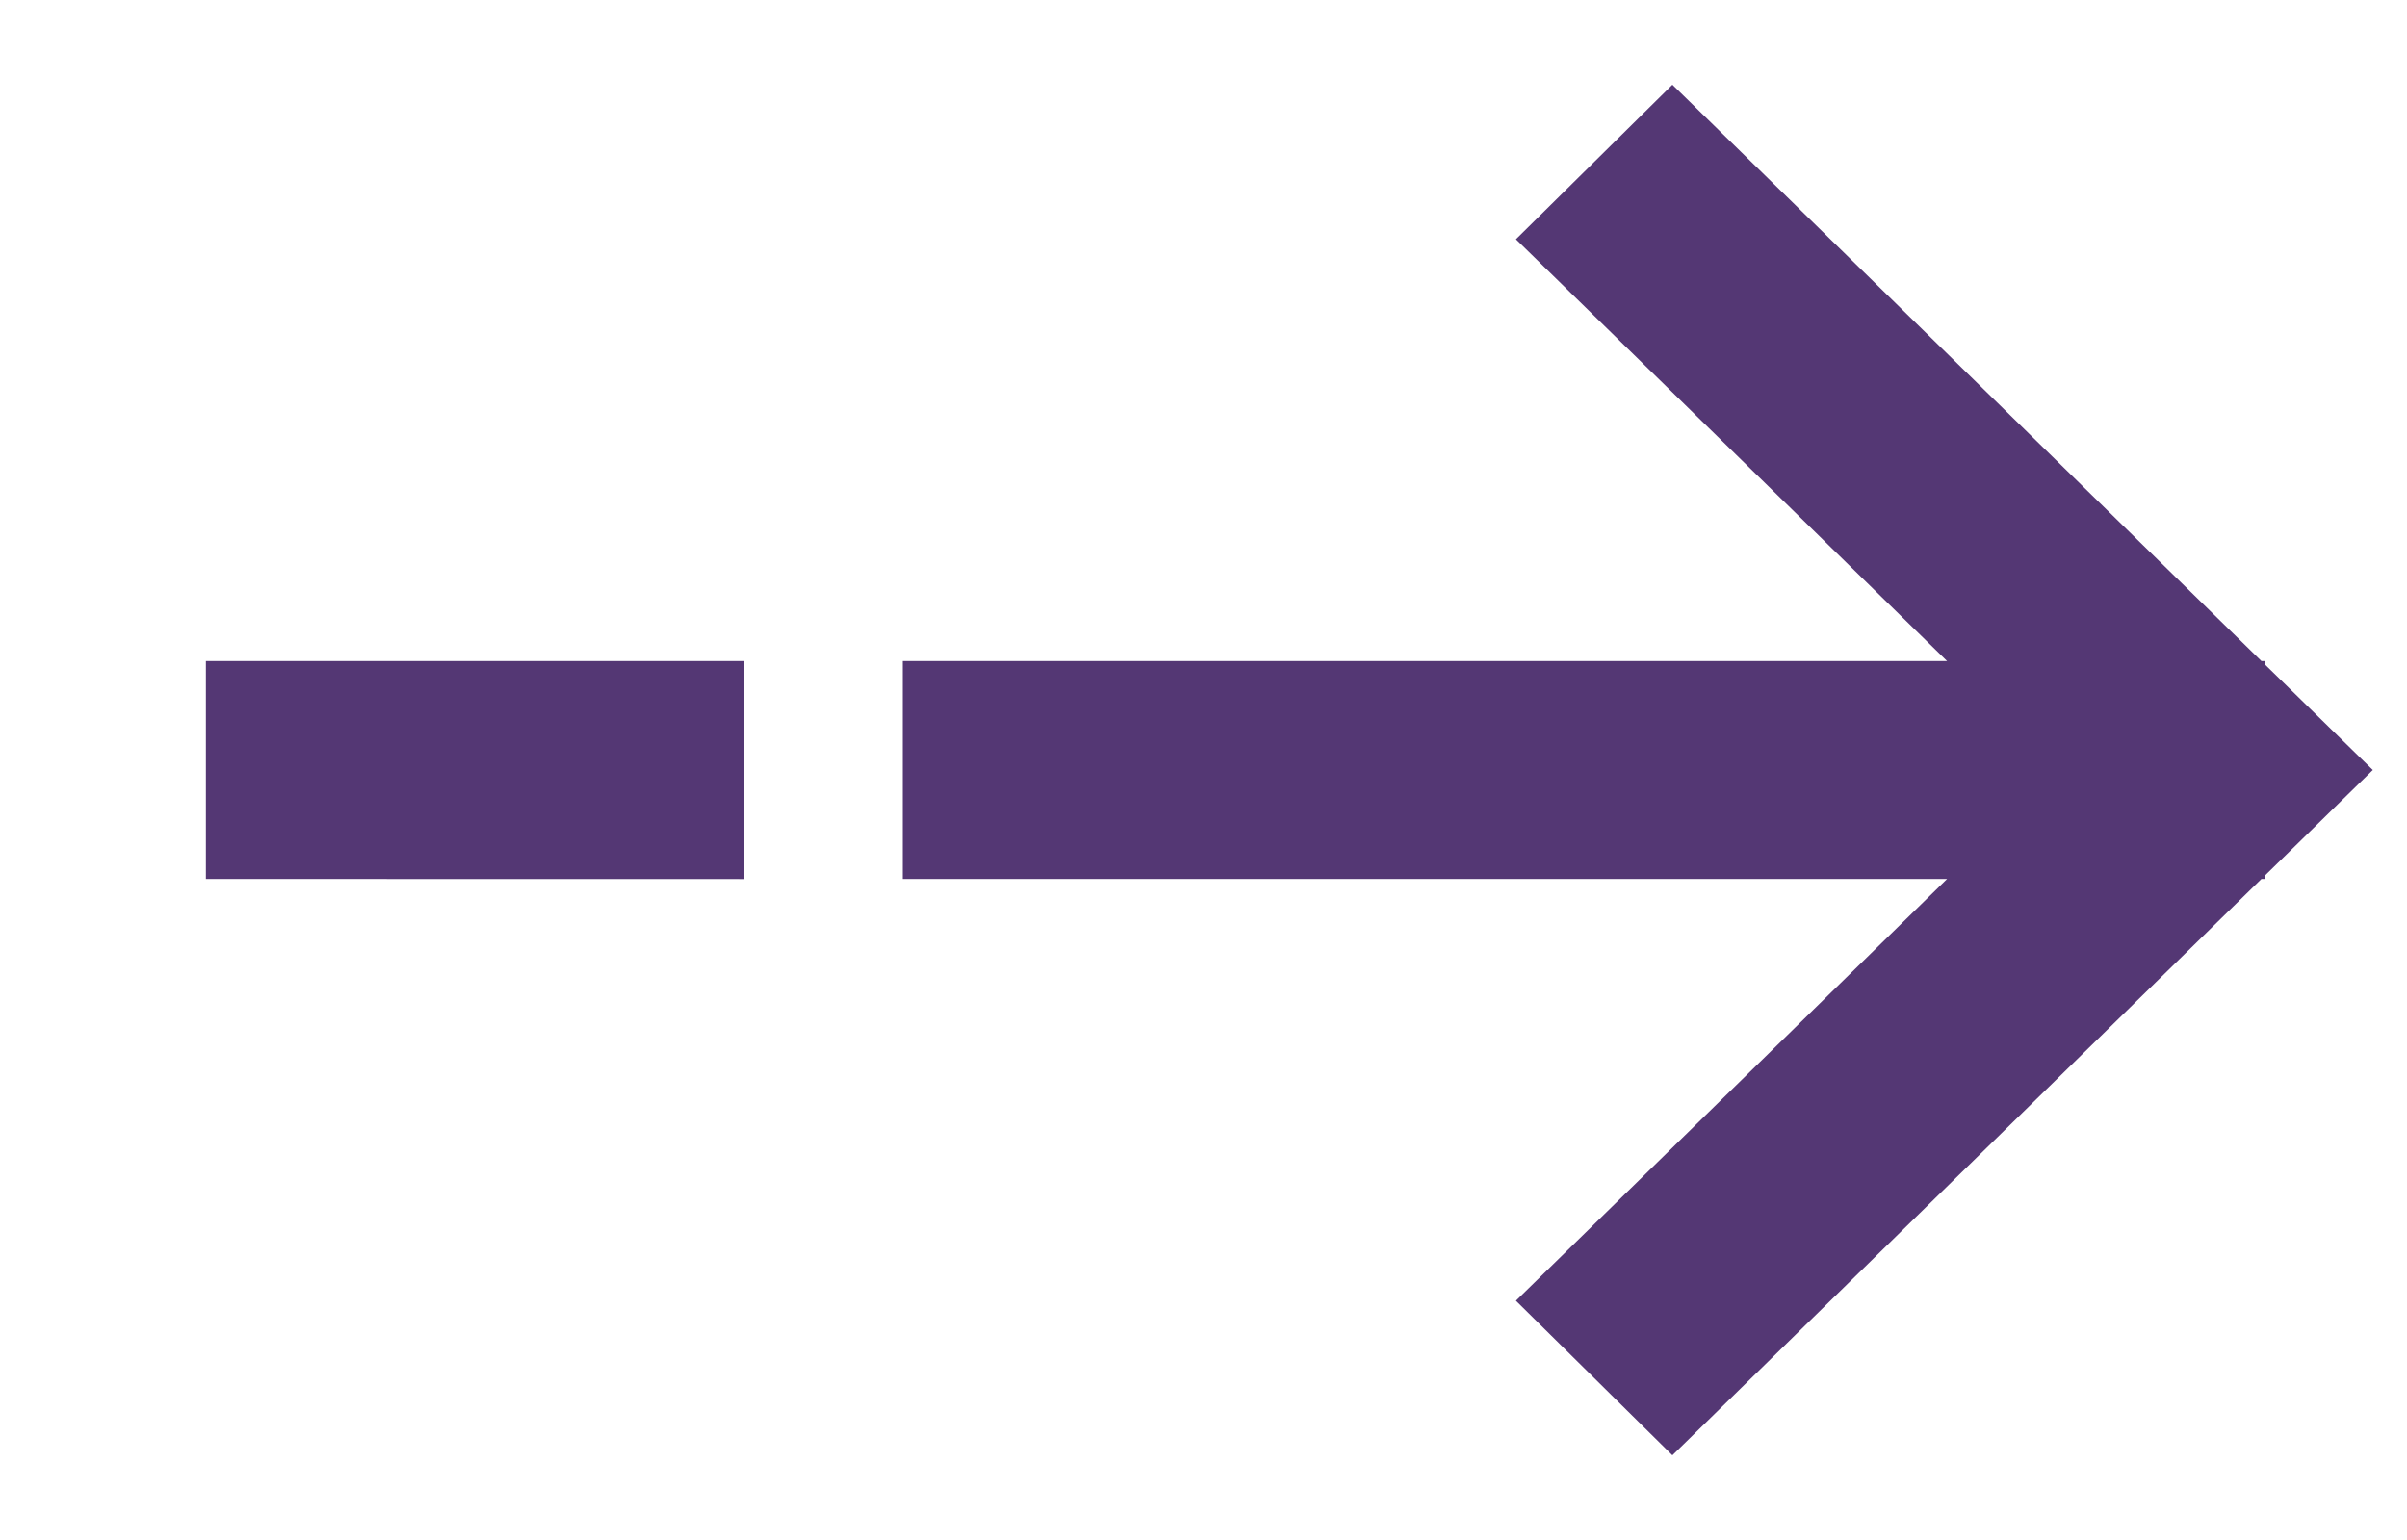 <svg width="25" height="16" viewBox="0 0 25 16" fill="none" xmlns="http://www.w3.org/2000/svg">
<path fill-rule="evenodd" clip-rule="evenodd" d="M23.488 6.868L17.37 0.88L15.745 2.486L20.223 6.868L9.375 6.868V9.132L20.223 9.132L15.745 13.514L17.37 15.12L23.488 9.132H23.52V9.101L24.645 8L23.52 6.899V6.868H23.488ZM2.138 6.868L7.73 6.868L7.73 9.133L2.138 9.132L2.138 6.868Z" fill="#543774"/>
</svg>
